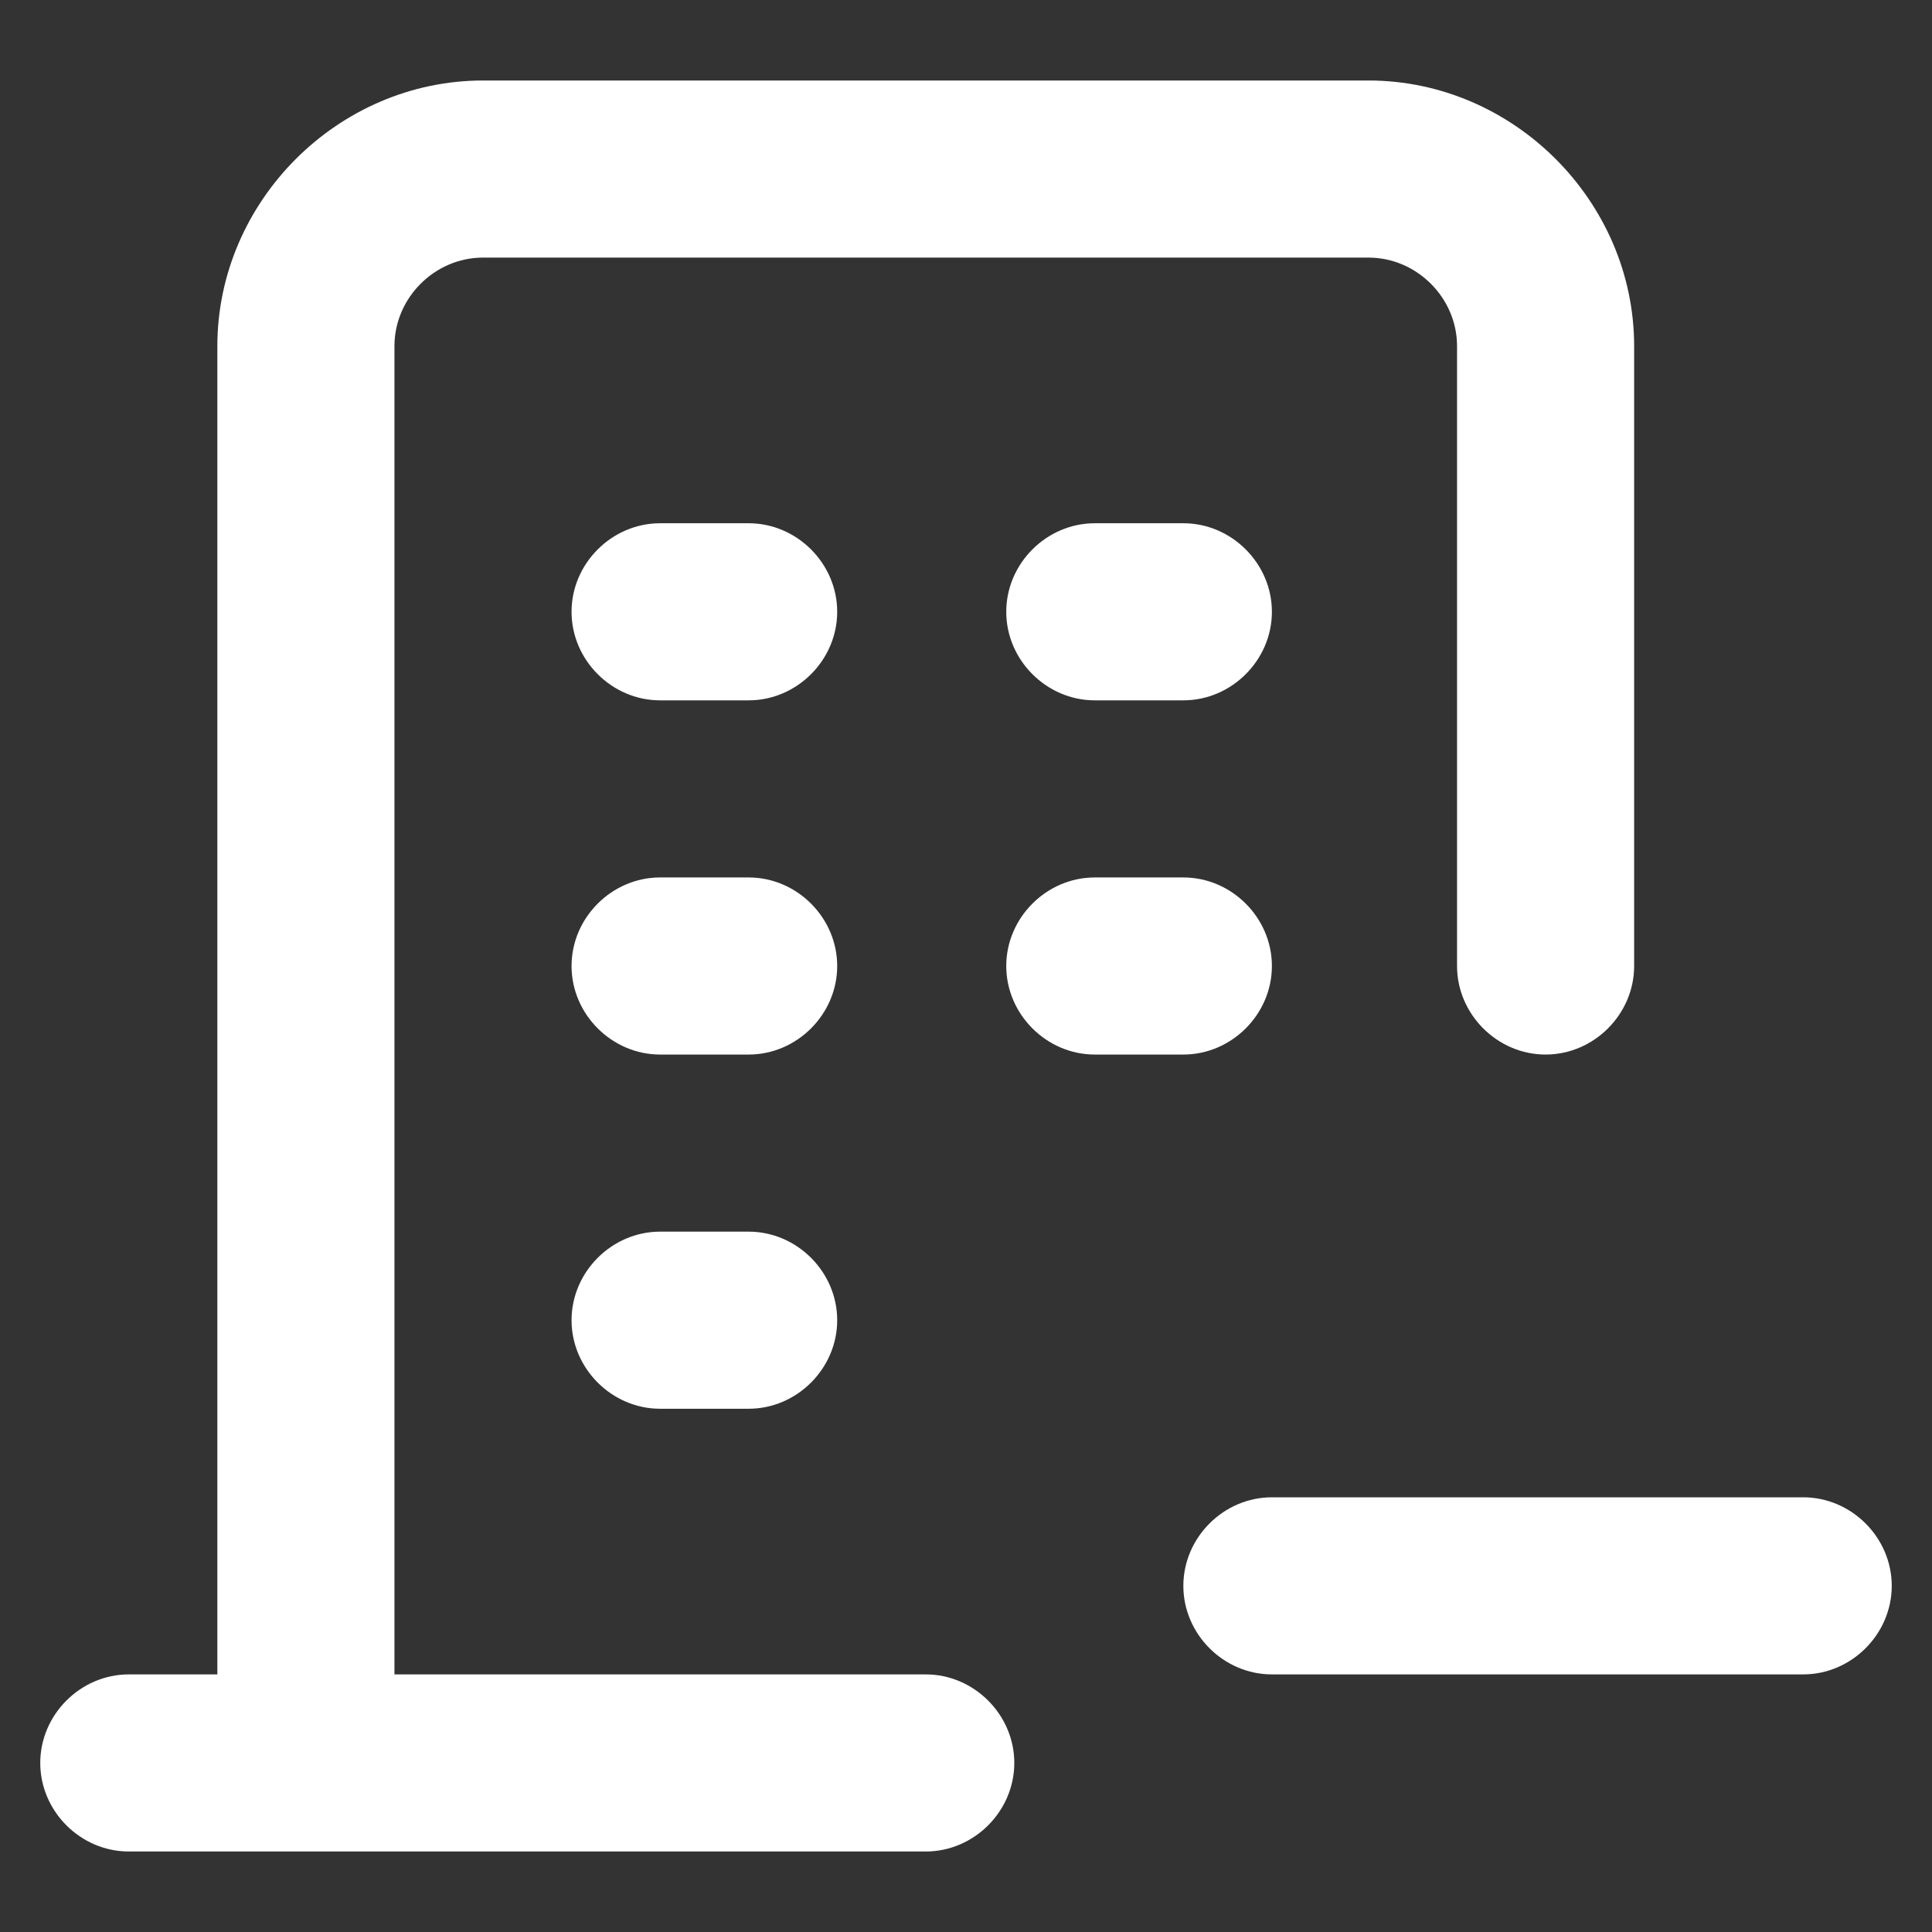 <?xml version="1.0" encoding="UTF-8"?>
<svg id="Layer_1" xmlns="http://www.w3.org/2000/svg" version="1.1" viewBox="0 0 24 24">
  <rect x="0" y="0" width="24" height="24" fill="#333333" stroke="none"/>
  <!-- Generator: Adobe Illustrator 29.4.0, SVG Export Plug-In . SVG Version: 2.1.0 Build 152)  -->
  <defs>
    <style>
      .st0 {
        fill: #fff;
      }
    </style>
  </defs>
  <path class="st0" d="M9.3,10.9h-1.1c-.6,0-1.1.5-1.1,1.1s.5,1.1,1.1,1.1h1.1c.6,0,1.1-.5,1.1-1.1s-.5-1.1-1.1-1.1Z"/>
  <path class="st0" d="M11.5,20.8h-6.6V4.3c0-.6.5-1.1,1.1-1.1h11c.6,0,1.1.5,1.1,1.1v7.7c0,.6.5,1.1,1.1,1.1s1.1-.5,1.1-1.1v-7.7c0-1.8-1.5-3.3-3.3-3.3H6c-1.8,0-3.3,1.5-3.3,3.3v16.5h-1.1c-.6,0-1.1.5-1.1,1.1s.5,1.1,1.1,1.1h9.9c.6,0,1.1-.5,1.1-1.1s-.5-1.1-1.1-1.1Z"/>
  <path class="st0" d="M9.3,15.3h-1.1c-.6,0-1.1.5-1.1,1.1s.5,1.1,1.1,1.1h1.1c.6,0,1.1-.5,1.1-1.1s-.5-1.1-1.1-1.1Z"/>
  <path class="st0" d="M13.6,6.5c-.6,0-1.1.5-1.1,1.1s.5,1.1,1.1,1.1h1.1c.6,0,1.1-.5,1.1-1.1s-.5-1.1-1.1-1.1h-1.1Z"/>
  <path class="st0" d="M22.4,18.6h-6.6c-.6,0-1.1.5-1.1,1.1s.5,1.1,1.1,1.1h6.6c.6,0,1.1-.5,1.1-1.1s-.5-1.1-1.1-1.1Z"/>
  <path class="st0" d="M9.3,6.5h-1.1c-.6,0-1.1.5-1.1,1.1s.5,1.1,1.1,1.1h1.1c.6,0,1.1-.5,1.1-1.1s-.5-1.1-1.1-1.1Z"/>
  <path class="st0" d="M15.8,12c0-.6-.5-1.1-1.1-1.1h-1.1c-.6,0-1.1.5-1.1,1.1s.5,1.1,1.1,1.1h1.1c.6,0,1.1-.5,1.1-1.1Z"/>
</svg>
